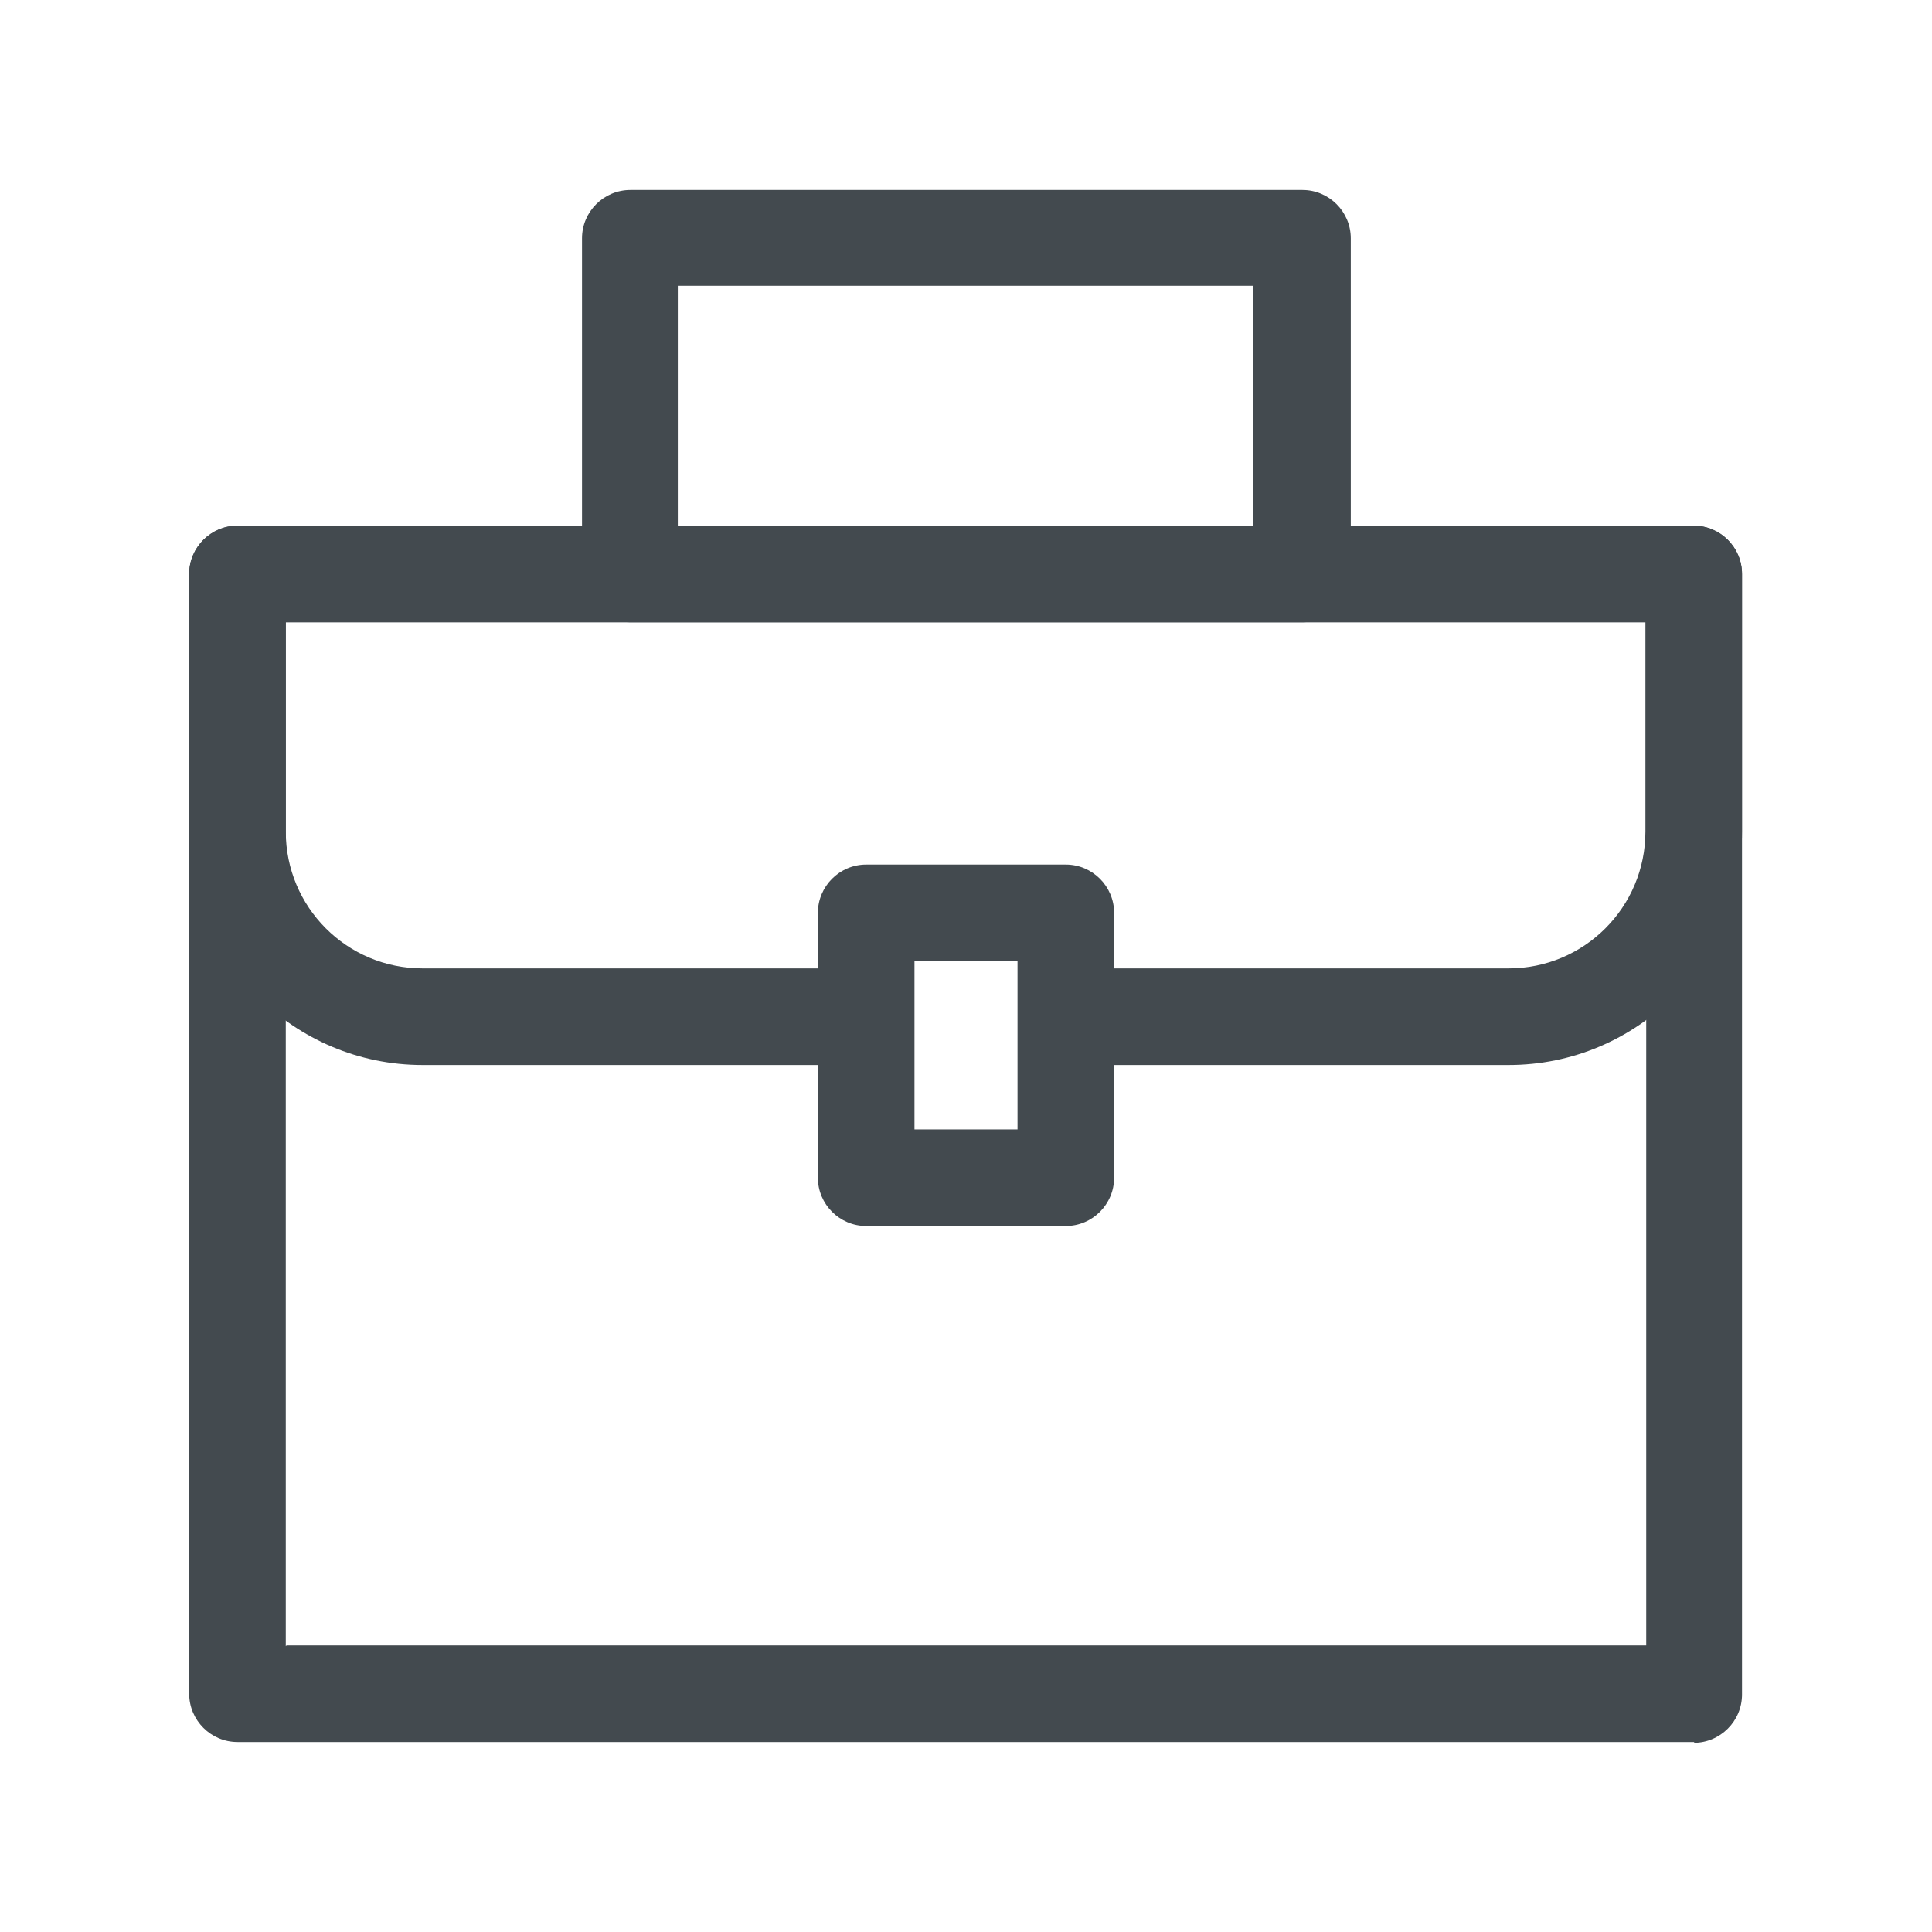<?xml version="1.0" encoding="UTF-8"?>
<svg id="OUTLINE" xmlns="http://www.w3.org/2000/svg" viewBox="0 0 24 24">
  <defs>
    <style>
      .cls-1 {
        fill: #434a4f;
      }
    </style>
  </defs>
  <path class="cls-1" d="m21.05,21.64H2.95c-.33,0-.6-.27-.6-.6V7.13c0-.33.27-.6.6-.6h18.09c.33,0,.6.27.6.6v13.92c0,.33-.27.6-.6.6Zm-17.49-1.2h16.89V7.73H3.55v12.72Z"/>
  <path class="cls-1" d="m16.17,7.73H7.83c-.33,0-.6-.27-.6-.6V2.96c0-.33.27-.6.6-.6h8.35c.33,0,.6.27.6.6v4.17c0,.33-.27.6-.6.6Zm-7.75-1.2h7.15v-2.98h-7.15v2.98Z"/>
  <g>
    <path class="cls-1" d="m21.05,6.53H2.95c-.33,0-.6.27-.6.6v3.2c0,1.6,1.3,2.9,2.9,2.9h5.5v-1.2h-5.5c-.94,0-1.7-.76-1.7-1.7v-2.6h16.89v2.6c0,.94-.76,1.7-1.7,1.7h-5.5v1.2h5.5c1.6,0,2.9-1.3,2.9-2.9v-3.2c0-.33-.27-.6-.6-.6Z"/>
    <path class="cls-1" d="m13.24,15.23h-2.48c-.33,0-.6-.27-.6-.6v-3.29c0-.33.27-.6.6-.6h2.48c.33,0,.6.27.6.6v3.29c0,.33-.27.6-.6.6Zm-1.88-1.2h1.28v-2.09h-1.28v2.09Z"/>
  </g>
</svg>